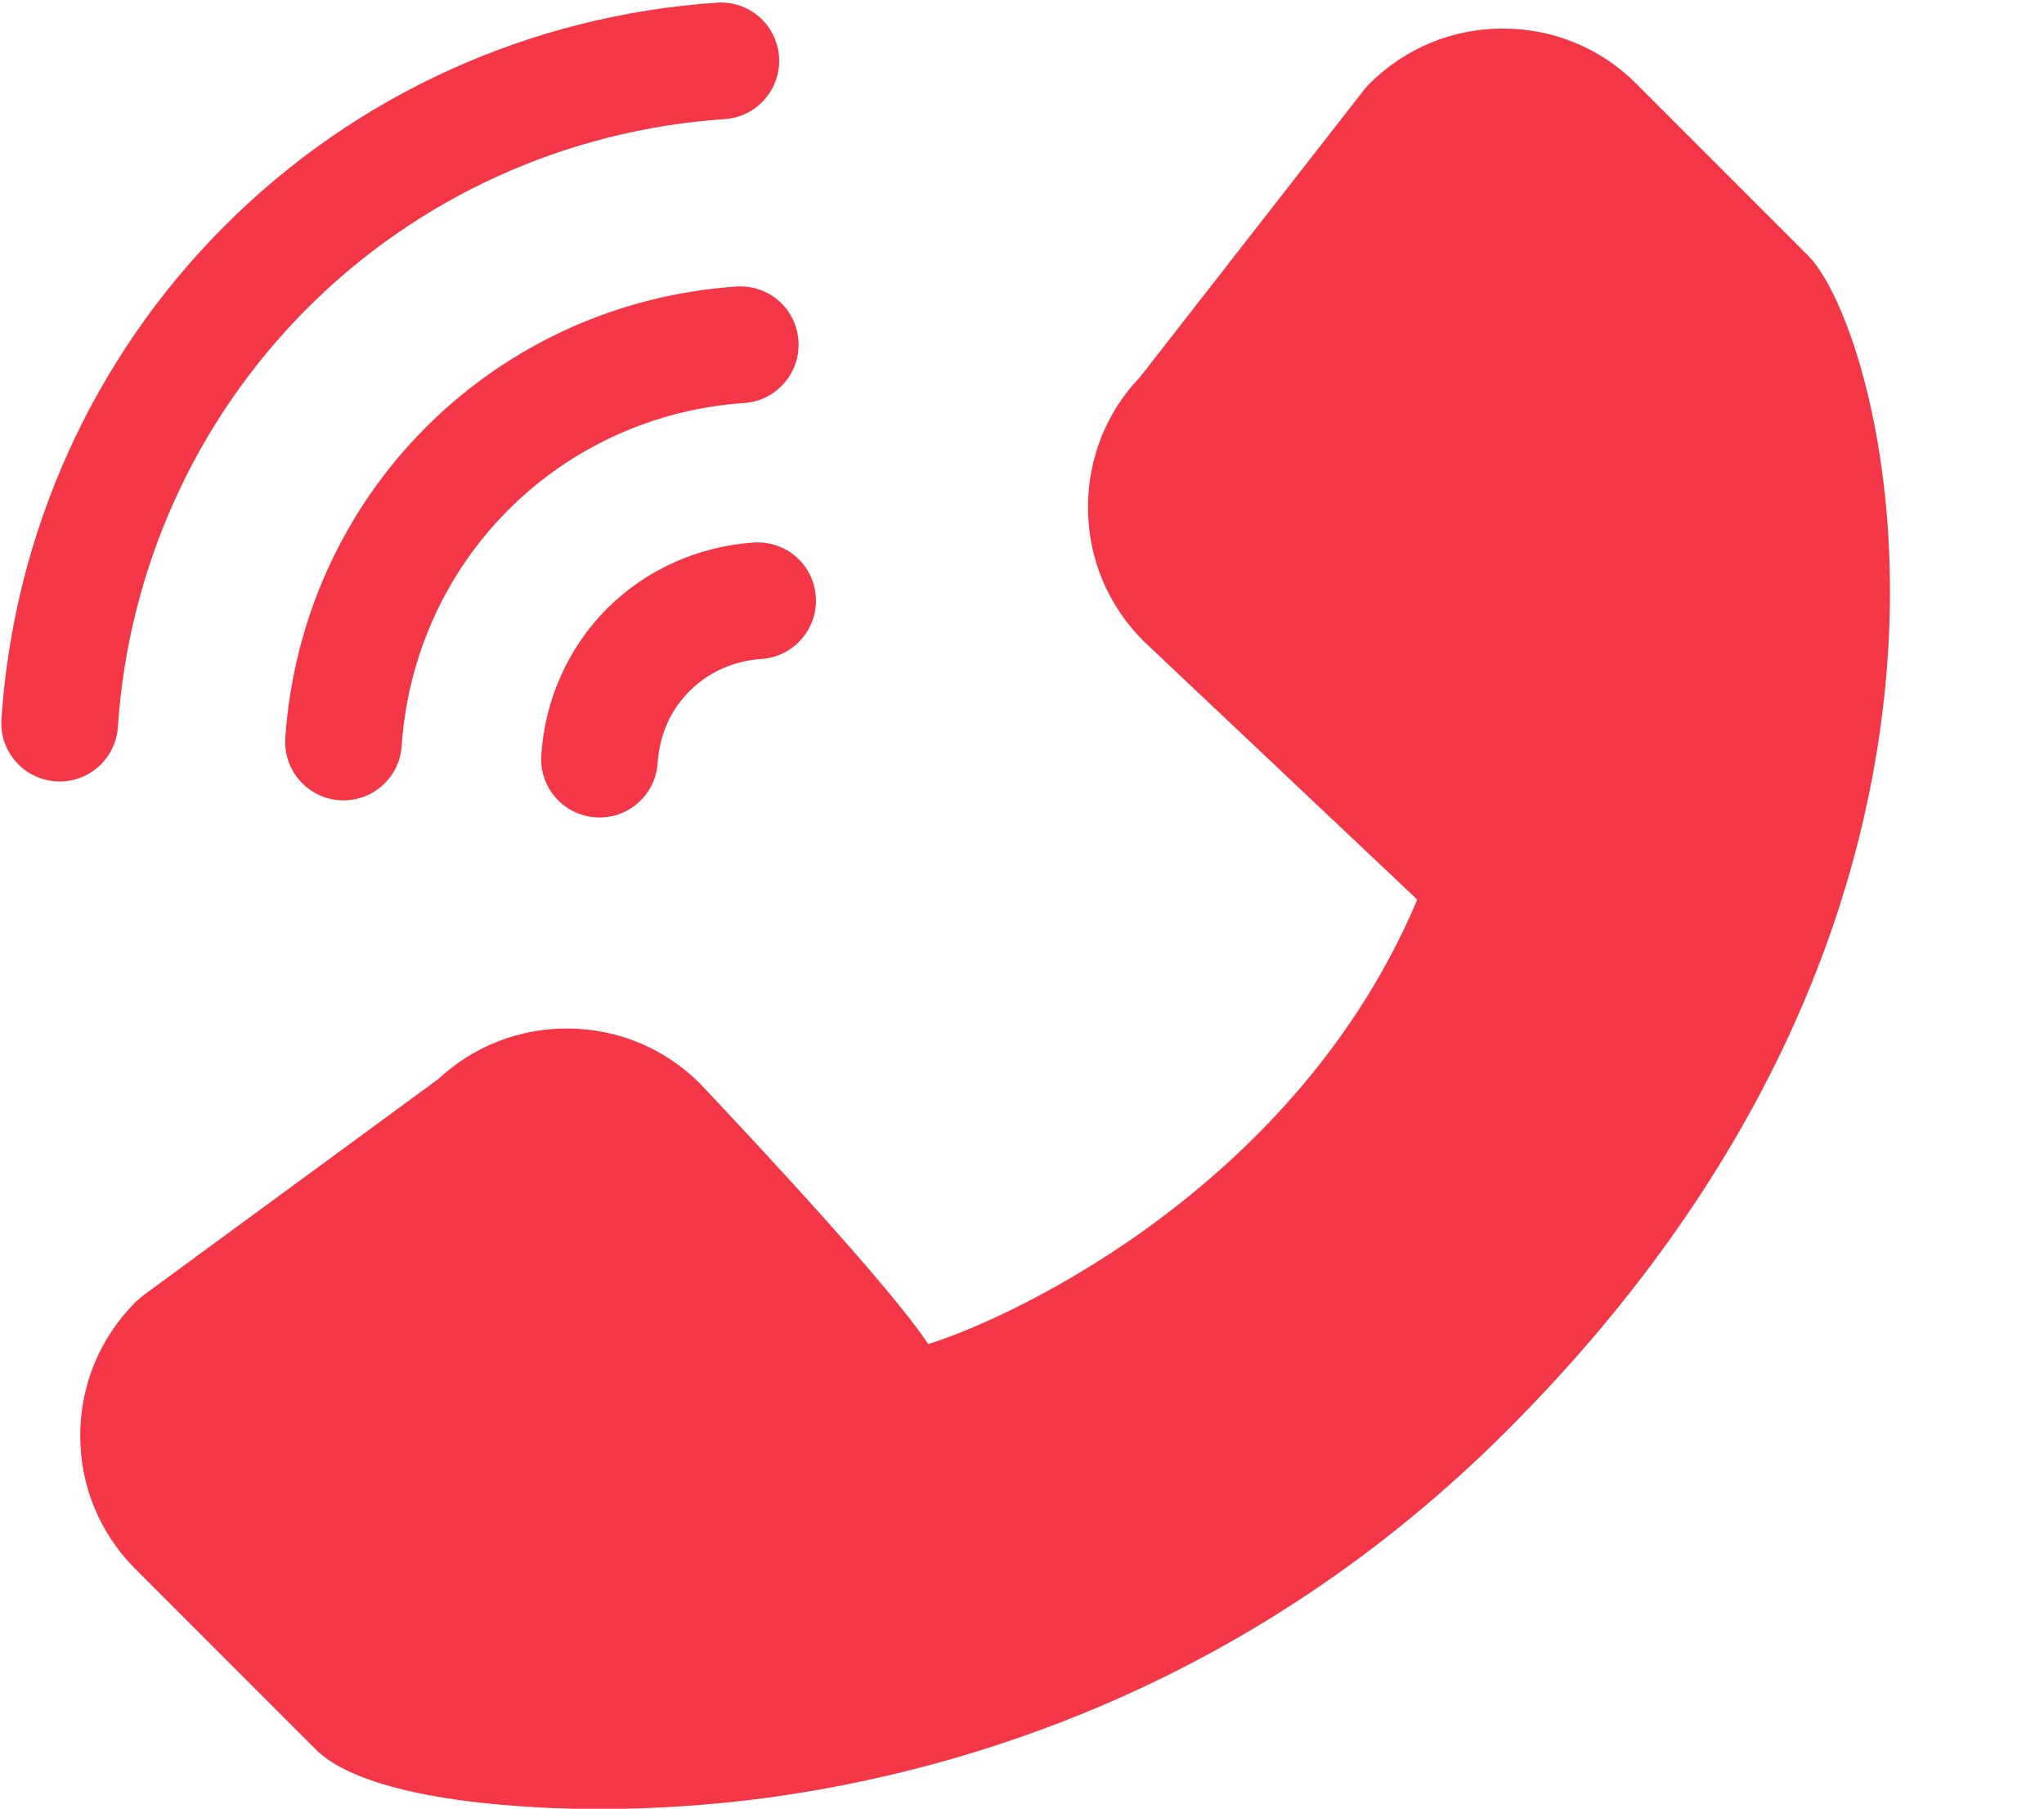<?xml version="1.0" encoding="UTF-8" standalone="no"?><svg xmlns="http://www.w3.org/2000/svg" xmlns:xlink="http://www.w3.org/1999/xlink" fill="#f33746" height="74.4" preserveAspectRatio="xMidYMid meet" version="1" viewBox="6.9 8.4 84.1 74.4" width="84.1" zoomAndPan="magnify"><g id="change1_1"><path d="M31.531,82.813c2.311,0,4.721-0.162,6.975-0.469c8.084-1.102,19.922-4.619,30.408-15.109 C91,45.155,84.35,21.97,81.303,18.923l-7.08-7.08c-1.461-1.463-3.41-2.268-5.488-2.268c-2.074,0-4.021,0.805-5.49,2.271 c-0.088,0.09-0.174,0.188-0.248,0.283l-9.186,11.775c-1.385,1.441-2.146,3.346-2.146,5.359c0,2.074,0.803,4.021,2.281,5.502 l11.268,10.639c-4.908,11.641-16.426,17.129-20.121,18.283c-1.52-2.301-6.896-8.074-9.389-10.713 c-1.463-1.463-3.41-2.268-5.482-2.268c-1.977,0-3.855,0.74-5.293,2.084L12.83,61.659c-0.127,0.094-0.25,0.199-0.363,0.311 c-1.461,1.465-2.266,3.414-2.266,5.486c0,2.074,0.805,4.021,2.268,5.482l7.408,7.41C22.164,82.636,29.377,82.813,31.531,82.813z" fill="inherit"/><path d="M11.75,38.306c0.434-6.51,3.197-12.621,7.781-17.213c4.576-4.586,10.68-7.355,17.189-7.793 c1.322-0.09,2.322-1.234,2.234-2.557c-0.09-1.322-1.223-2.324-2.557-2.232c-7.672,0.516-14.869,3.781-20.264,9.191 c-5.406,5.412-8.664,12.615-9.174,20.285c-0.088,1.322,0.914,2.465,2.236,2.553c0.055,0.004,0.107,0.006,0.16,0.006 C10.611,40.546,11.666,39.573,11.75,38.306z" fill="inherit"/><path d="M39.752,22.419c-0.09-1.32-1.213-2.318-2.557-2.232c-4.836,0.326-9.375,2.385-12.777,5.795 c-3.404,3.404-5.455,7.943-5.779,12.779c-0.088,1.322,0.912,2.467,2.234,2.555c0.055,0.004,0.109,0.006,0.162,0.006 c1.254,0,2.309-0.973,2.393-2.24c0.246-3.676,1.803-7.123,4.385-9.707c2.584-2.588,6.031-4.15,9.707-4.398 C38.842,24.888,39.84,23.743,39.752,22.419z" fill="inherit"/><path d="M31.408,42.021c0.055,0.004,0.107,0.006,0.158,0.006c1.256,0,2.311-0.975,2.393-2.244c0.053-0.801,0.322-1.965,1.311-2.955 c0.992-0.992,2.162-1.268,2.969-1.322c1.322-0.094,2.318-1.24,2.227-2.563s-1.223-2.313-2.561-2.227 c-2.295,0.16-4.436,1.125-6.031,2.719c-1.594,1.6-2.555,3.742-2.703,6.035C29.084,40.792,30.086,41.935,31.408,42.021z" fill="inherit"/></g></svg>